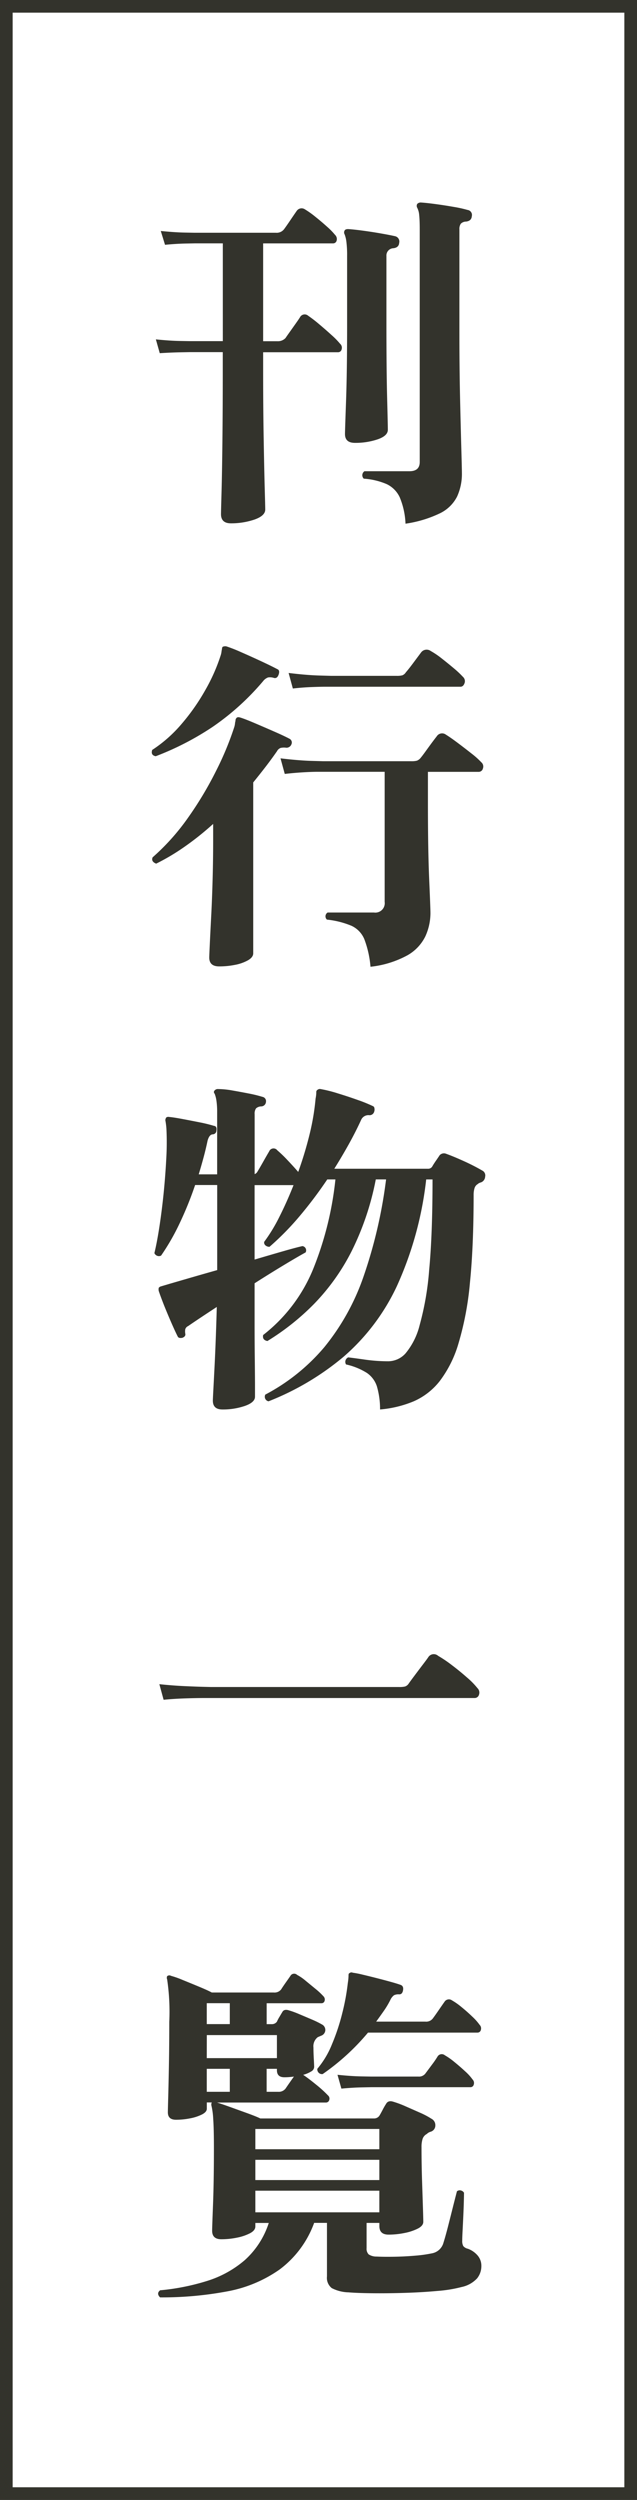 <svg xmlns="http://www.w3.org/2000/svg" width="50.348" height="197.48" viewBox="0 0 50.348 197.48">
  <rect x="0" y="0" width="50.348" height="197.48" fill="#808080" stroke="none"/>
  <g id="グループ_286" data-name="グループ 286" transform="translate(-291.777 -658.676)">
    <g id="page_tit" transform="translate(291.777 658.676)">
      <g id="パス_2396" data-name="パス 2396" transform="translate(50.348) rotate(90)" fill="#fff">
        <path d="M 196.98 49.848 L 0.5 49.848 L 0.5 0.5 L 196.98 0.5 L 196.98 49.848 Z" stroke="none"/>
        <path d="M 1 1 L 1 49.348 L 196.48 49.348 L 196.48 1 L 1 1 M 0 -1.1444091796875e-05 L 197.48 -1.1444091796875e-05 L 197.48 50.348 L 0 50.348 L 0 -1.1444091796875e-05 Z" stroke="none" fill="#33332c"/>
      </g>
      <path id="パス_2990" data-name="パス 2990" d="M-6.972,2.016q-.784,0-.784-.728,0-.168.042-1.694t.07-4.032q.028-2.506.028-5.614v-1.456h-2.6l-.742.014q-.742.014-1.638.07l-.308-1.092q1.092.112,1.876.126l.784.014h2.632V-20.1H-9.828l-.728.014q-.728.014-1.624.1l-.336-1.092q1.12.112,1.89.126l.77.014h6.44a.73.73,0,0,0,.644-.28q.168-.224.518-.742t.49-.714a.467.467,0,0,1,.644-.112,7.213,7.213,0,0,1,.826.588q.49.392.924.784a5.505,5.505,0,0,1,.63.644.453.453,0,0,1,.126.448.285.285,0,0,1-.294.224H-4.424v7.728H-3.3a.816.816,0,0,0,.644-.252q.112-.168.35-.5l.476-.672q.238-.336.322-.476a.417.417,0,0,1,.644-.112,10.354,10.354,0,0,1,.854.658q.518.434.994.868a6.173,6.173,0,0,1,.672.686.415.415,0,0,1,.126.434.289.289,0,0,1-.294.238H-4.424v1.456q0,2.94.042,5.362T-4.3-.77q.042,1.5.042,1.694,0,.5-.868.8A5.722,5.722,0,0,1-6.972,2.016Zm13.8.028A6.024,6.024,0,0,0,6.37-.042,2.161,2.161,0,0,0,5.348-1.078a5.534,5.534,0,0,0-1.82-.434A.379.379,0,0,1,3.584-2.1H7.14q.812,0,.812-.728V-21.2q0-.728-.042-1.12a1.558,1.558,0,0,0-.154-.588.3.3,0,0,1,0-.308.38.38,0,0,1,.28-.112q.448.028,1.176.126t1.442.224a9.631,9.631,0,0,1,1.078.238.4.4,0,0,1,.336.5q-.028.364-.448.42a.588.588,0,0,0-.42.168.718.718,0,0,0-.112.448V-13.1q0,2.94.056,5.376t.1,3.962q.042,1.526.042,1.806A4.306,4.306,0,0,1,10.906-.1,2.96,2.96,0,0,1,9.562,1.218,9.326,9.326,0,0,1,6.832,2.044Zm-4-6.384q-.784,0-.784-.7,0-.252.084-2.59T2.212-13.8V-19.1a8.467,8.467,0,0,0-.056-1.12,2.466,2.466,0,0,0-.14-.588.3.3,0,0,1,0-.308q.056-.112.28-.112.448.028,1.176.126t1.442.224q.714.126,1.078.21a.432.432,0,0,1,.336.532q-.028.364-.448.42a.573.573,0,0,0-.56.616V-13.8q0,3.752.056,5.922t.056,2.506q0,.476-.812.756A5.468,5.468,0,0,1,2.828-4.34ZM4.06,37.044a7.946,7.946,0,0,0-.49-2.184,2.016,2.016,0,0,0-1.008-1.05,6.876,6.876,0,0,0-1.946-.49.352.352,0,0,1,.056-.56H4.34a.742.742,0,0,0,.84-.84V21.644H-.126q-.462,0-1.162.042t-1.428.126l-.336-1.232q1.4.168,2.394.2l.994.028H7.28a1.71,1.71,0,0,0,.448-.042.721.721,0,0,0,.308-.238q.14-.168.392-.518t.5-.686q.252-.336.364-.476a.5.5,0,0,1,.728-.14q.364.224.924.644t1.092.84a6.6,6.6,0,0,1,.784.7.437.437,0,0,1,.126.49.34.34,0,0,1-.322.266H8.6v2.492q0,3.7.1,6.006t.1,2.646A4.438,4.438,0,0,1,8.4,34.636a3.479,3.479,0,0,1-1.414,1.5A7.838,7.838,0,0,1,4.06,37.044ZM-7.9,37.016q-.784,0-.784-.7,0-.14.042-1.036t.112-2.24q.07-1.344.112-2.912t.042-3.052V25.76a22.63,22.63,0,0,1-2.282,1.82A17.105,17.105,0,0,1-12.88,28.9q-.42-.168-.28-.5a17.68,17.68,0,0,0,2.814-3.15,28.026,28.026,0,0,0,2.212-3.7,24.018,24.018,0,0,0,1.414-3.4,1.435,1.435,0,0,0,.07-.308,1.067,1.067,0,0,1,.042-.224.273.273,0,0,1,.056-.2q.084-.14.336-.056.364.112,1.12.434t1.554.672q.8.35,1.218.574a.333.333,0,0,1,.14.42.416.416,0,0,1-.42.28,1.257,1.257,0,0,0-.434.014.552.552,0,0,0-.294.266q-.448.644-.924,1.26t-.952,1.2v13.5q0,.308-.406.546a3.348,3.348,0,0,1-1.022.364A6.272,6.272,0,0,1-7.9,37.016Zm-5.012-16.6q-.42-.084-.28-.5a10.751,10.751,0,0,0,2.338-2.072,16.532,16.532,0,0,0,1.876-2.688,14.245,14.245,0,0,0,1.19-2.688,1.461,1.461,0,0,0,.07-.294,1.8,1.8,0,0,1,.042-.238.228.228,0,0,1,.056-.168.487.487,0,0,1,.308-.028,12.128,12.128,0,0,1,1.134.448q.77.336,1.582.714t1.288.63q.224.084.112.42t-.364.28a1,1,0,0,0-.476-.042.884.884,0,0,0-.392.294,20.063,20.063,0,0,1-3.99,3.612A22.5,22.5,0,0,1-12.908,20.412Zm10.836-5.348-.336-1.232q1.372.168,2.366.2l.994.028h5.18a1.71,1.71,0,0,0,.448-.042.58.58,0,0,0,.28-.238q.224-.252.63-.8l.574-.77A.547.547,0,0,1,8.82,12.1a6.5,6.5,0,0,1,.868.588q.5.392.966.784a7.61,7.61,0,0,1,.714.672.455.455,0,0,1,.126.5q-.1.28-.322.28H.518q-.462,0-1.162.028T-2.072,15.064ZM-7.644,72.016q-.756,0-.756-.7,0-.112.042-.9t.1-1.932q.056-1.148.1-2.366t.07-2.2q-.728.476-1.316.868t-.952.644a.406.406,0,0,0-.224.252,1.008,1.008,0,0,0,0,.336q.056.224-.224.336-.28.056-.364-.084-.2-.392-.5-1.078t-.588-1.4q-.28-.714-.42-1.134a.572.572,0,0,1,0-.252.319.319,0,0,1,.168-.112l.756-.224,1.638-.476q.966-.28,2.058-.588v-6.72H-9.8a27.765,27.765,0,0,1-1.218,3.01,17.791,17.791,0,0,1-1.47,2.562.358.358,0,0,1-.322.014.386.386,0,0,1-.21-.21q.2-.812.392-2.058t.336-2.646q.14-1.4.21-2.744a22.209,22.209,0,0,0,.014-2.352,5.473,5.473,0,0,0-.084-.672.342.342,0,0,1,.084-.252.316.316,0,0,1,.224-.028q.336.028,1.008.154t1.372.266a11.574,11.574,0,0,1,1.148.28q.252.028.2.364a.3.3,0,0,1-.28.308q-.28,0-.42.5-.14.672-.322,1.344t-.378,1.316h1.456V48.524A5.924,5.924,0,0,0-8.12,47.6a2.388,2.388,0,0,0-.14-.532.169.169,0,0,1,0-.252.328.328,0,0,1,.28-.112,6.658,6.658,0,0,1,1.12.112q.644.112,1.288.238a10.463,10.463,0,0,1,1.092.266.345.345,0,0,1,.28.392.384.384,0,0,1-.364.364.631.631,0,0,0-.42.154.71.71,0,0,0-.112.462v4.732a.424.424,0,0,0,.224-.2q.14-.224.448-.77t.476-.826a.372.372,0,0,1,.644-.084,9.848,9.848,0,0,1,.812.784q.476.5.84.924a29.413,29.413,0,0,0,.9-2.982A18.671,18.671,0,0,0-.28,47.46q.028-.14.042-.266a2.161,2.161,0,0,0,.014-.238.2.2,0,0,1,.112-.2.273.273,0,0,1,.2-.056,10.45,10.45,0,0,1,1.358.336q.826.252,1.61.532a11.355,11.355,0,0,1,1.176.476.2.2,0,0,1,.14.182.524.524,0,0,1-.028.294.377.377,0,0,1-.364.252.626.626,0,0,0-.644.336q-.448.98-.994,1.96T1.2,53H8.6a.377.377,0,0,0,.336-.168q.112-.2.294-.462t.294-.434a.457.457,0,0,1,.532-.112q.56.2,1.414.588a16.211,16.211,0,0,1,1.47.756.43.43,0,0,1,.182.462.506.506,0,0,1-.294.434q-.084.028-.154.056a.373.373,0,0,0-.126.084.567.567,0,0,0-.266.336,1.793,1.793,0,0,0-.07.532q0,4.088-.294,6.958a24.087,24.087,0,0,1-.9,4.76,9.156,9.156,0,0,1-1.484,2.982,5.337,5.337,0,0,1-2.058,1.6,8.826,8.826,0,0,1-2.66.644,6.4,6.4,0,0,0-.252-1.834,2.058,2.058,0,0,0-.784-1.05,5.184,5.184,0,0,0-1.652-.672A.388.388,0,0,1,2.3,67.9q.476.056,1.358.182a12.961,12.961,0,0,0,1.834.126,1.855,1.855,0,0,0,1.344-.63,5.6,5.6,0,0,0,1.106-2.212,22.771,22.771,0,0,0,.756-4.382q.266-2.8.266-7.14h-.5a27.8,27.8,0,0,1-2.324,8.442,16.78,16.78,0,0,1-4.214,5.572A21.347,21.347,0,0,1-4,71.372a.368.368,0,0,1-.252-.532A15.631,15.631,0,0,0,.406,67.1a18.2,18.2,0,0,0,3.08-5.516,37.752,37.752,0,0,0,1.806-7.742H4.48a21.947,21.947,0,0,1-1.918,5.684,16.927,16.927,0,0,1-2.94,4.13,19.331,19.331,0,0,1-3.71,2.954q-.42-.084-.336-.476A12.654,12.654,0,0,0-.434,60.83a26.157,26.157,0,0,0,1.722-6.986H.644a33.11,33.11,0,0,1-2.184,2.9,21.7,21.7,0,0,1-2.38,2.422.467.467,0,0,1-.322-.112.289.289,0,0,1-.1-.28,12.944,12.944,0,0,0,1.2-1.974q.588-1.162,1.12-2.506H-5.1v5.88q1.232-.364,2.254-.658t1.526-.406a.339.339,0,0,1,.252.5q-.616.336-1.708.994T-5.1,62.048v3.038q0,1.526.014,2.8T-5.068,70v1.008q0,.448-.8.728A5.343,5.343,0,0,1-7.644,72.016Zm-4.648,22.932-.336-1.232q1.064.112,2,.154t1.512.056l.574.014H6.328A1.887,1.887,0,0,0,6.79,93.9a.566.566,0,0,0,.294-.238q.14-.2.462-.63t.644-.854q.322-.42.434-.588a.514.514,0,0,1,.784-.112,10,10,0,0,1,1.078.728q.63.476,1.2.98a6.087,6.087,0,0,1,.826.84.488.488,0,0,1,.126.518.355.355,0,0,1-.35.266H-9.1q-.588,0-1.47.028T-12.292,94.948Zm-.28,47.208q-.308-.308,0-.56a17.9,17.9,0,0,0,3.724-.742,8.358,8.358,0,0,0,2.968-1.638,6.715,6.715,0,0,0,1.9-2.94H-5.04v.28q0,.308-.42.532a3.843,3.843,0,0,1-1.036.35,6.133,6.133,0,0,1-1.232.126q-.728,0-.728-.672,0-.252.07-2.072t.07-4.452q0-1.568-.056-2.324a5.686,5.686,0,0,0-.14-1.036.382.382,0,0,1,.028-.252h-.392v.5q0,.252-.378.448a3.565,3.565,0,0,1-.938.308,5.7,5.7,0,0,1-1.12.112q-.644,0-.644-.588,0-.168.028-1.176t.056-2.576q.028-1.568.028-3.388a17.483,17.483,0,0,0-.168-3.36.3.3,0,0,1,0-.252.259.259,0,0,1,.308-.028,7.05,7.05,0,0,1,.91.322q.658.266,1.33.546t.98.448h4.9A.654.654,0,0,0-3,117.824q.14-.224.378-.56t.35-.5a.337.337,0,0,1,.532-.084,3.8,3.8,0,0,1,.672.462l.784.644a5.549,5.549,0,0,1,.616.574.362.362,0,0,1,.1.378.245.245,0,0,1-.238.182h-4.34v1.652h.392a.482.482,0,0,0,.42-.2,3.014,3.014,0,0,1,.2-.378q.14-.238.224-.378.14-.252.5-.14a7.088,7.088,0,0,1,.812.294q.5.21,1.022.434a7.1,7.1,0,0,1,.8.392.487.487,0,0,1,.266.462.489.489,0,0,1-.35.434q-.056.028-.126.056t-.126.056a.9.9,0,0,0-.336.812q0,.392.028.9t.028.644a.429.429,0,0,1-.238.35,2.364,2.364,0,0,1-.63.266q.42.28,1.036.784a9.244,9.244,0,0,1,.924.84.329.329,0,0,1,.1.364.264.264,0,0,1-.266.2h-8.6q.364.112,1.064.364t1.386.5q.686.252.966.392h8.96a.5.5,0,0,0,.476-.252q.084-.14.238-.434a5.293,5.293,0,0,1,.266-.462q.168-.308.588-.168a7.893,7.893,0,0,1,.966.364q.574.252,1.134.5a6.345,6.345,0,0,1,.9.476.564.564,0,0,1,.308.532.511.511,0,0,1-.392.5.773.773,0,0,0-.154.07.651.651,0,0,0-.126.1.69.69,0,0,0-.336.392,2.072,2.072,0,0,0-.084.644q0,1.372.042,2.646t.07,2.156q.028.882.028,1.106,0,.308-.434.532a4.064,4.064,0,0,1-1.064.35,6.341,6.341,0,0,1-1.246.126q-.728,0-.728-.672v-.252H3.752v1.988a.629.629,0,0,0,.168.5,1.106,1.106,0,0,0,.616.168q.588.028,1.414.014t1.638-.084a10.409,10.409,0,0,0,1.316-.182,1.158,1.158,0,0,0,.924-.84q.168-.532.378-1.358t.406-1.61q.2-.784.28-1.092a.339.339,0,0,1,.308-.07.392.392,0,0,1,.252.182q0,.2-.014.714t-.042,1.134q-.028.616-.056,1.148t-.028.784a.822.822,0,0,0,.084.434.655.655,0,0,0,.364.21,1.86,1.86,0,0,1,.756.518,1.247,1.247,0,0,1,.308.854,1.54,1.54,0,0,1-.336.966,2.314,2.314,0,0,1-1.232.686,10.56,10.56,0,0,1-1.89.308q-1.218.112-2.6.154t-2.59.028q-1.2-.014-1.848-.07a3.032,3.032,0,0,1-1.33-.336,1.03,1.03,0,0,1-.378-.924v-4.228H-.392a8,8,0,0,1-2.73,3.682,10.466,10.466,0,0,1-4.172,1.736A27.918,27.918,0,0,1-12.572,142.156ZM.28,124.516a.371.371,0,0,1-.42-.42,7,7,0,0,0,1.148-1.918,16.593,16.593,0,0,0,.826-2.492,17.647,17.647,0,0,0,.434-2.366q.028-.168.042-.322t.014-.294q0-.14.084-.168a.232.232,0,0,1,.252-.028,7.314,7.314,0,0,1,.784.154q.532.126,1.134.28t1.106.294q.5.14.728.224.28.084.224.42-.056.364-.336.336a.8.8,0,0,0-.378.07.98.98,0,0,0-.294.378,6.87,6.87,0,0,1-.518.868q-.294.42-.6.84H8.4a.654.654,0,0,0,.588-.252q.168-.224.476-.672t.448-.644a.409.409,0,0,1,.588-.112,5.289,5.289,0,0,1,.756.532q.448.364.854.756a4.312,4.312,0,0,1,.574.644.4.4,0,0,1,.1.406.266.266,0,0,1-.266.21H3.864A18.02,18.02,0,0,1,.28,124.516Zm-5.32,10.92h9.8v-1.708h-9.8Zm0-2.548h9.8v-1.6h-9.8Zm0-2.436h9.8v-1.6h-9.8Zm6.8-4.788-.308-1.092q1.092.112,1.862.126l.77.014H7.84a.629.629,0,0,0,.588-.28q.168-.224.49-.658a7.4,7.4,0,0,0,.434-.63.387.387,0,0,1,.588-.112,5.289,5.289,0,0,1,.756.532q.448.364.854.742a3.912,3.912,0,0,1,.574.63.4.4,0,0,1,.1.406.266.266,0,0,1-.266.21H4.116l-.728.014Q2.66,125.58,1.764,125.664Zm-10.64-2.408h5.544v-1.82H-8.876Zm0,2.66h1.82V124.1h-1.82Zm0-5.348h1.82v-1.652h-1.82Zm4.732,5.348h.924a.67.67,0,0,0,.588-.28q.112-.168.308-.448t.336-.476q-.2.028-.378.042t-.378.014q-.588,0-.588-.56V124.1h-.812Z" transform="translate(25.223 39.324)" fill="#33332c"/>
    </g>
  </g>
</svg>

